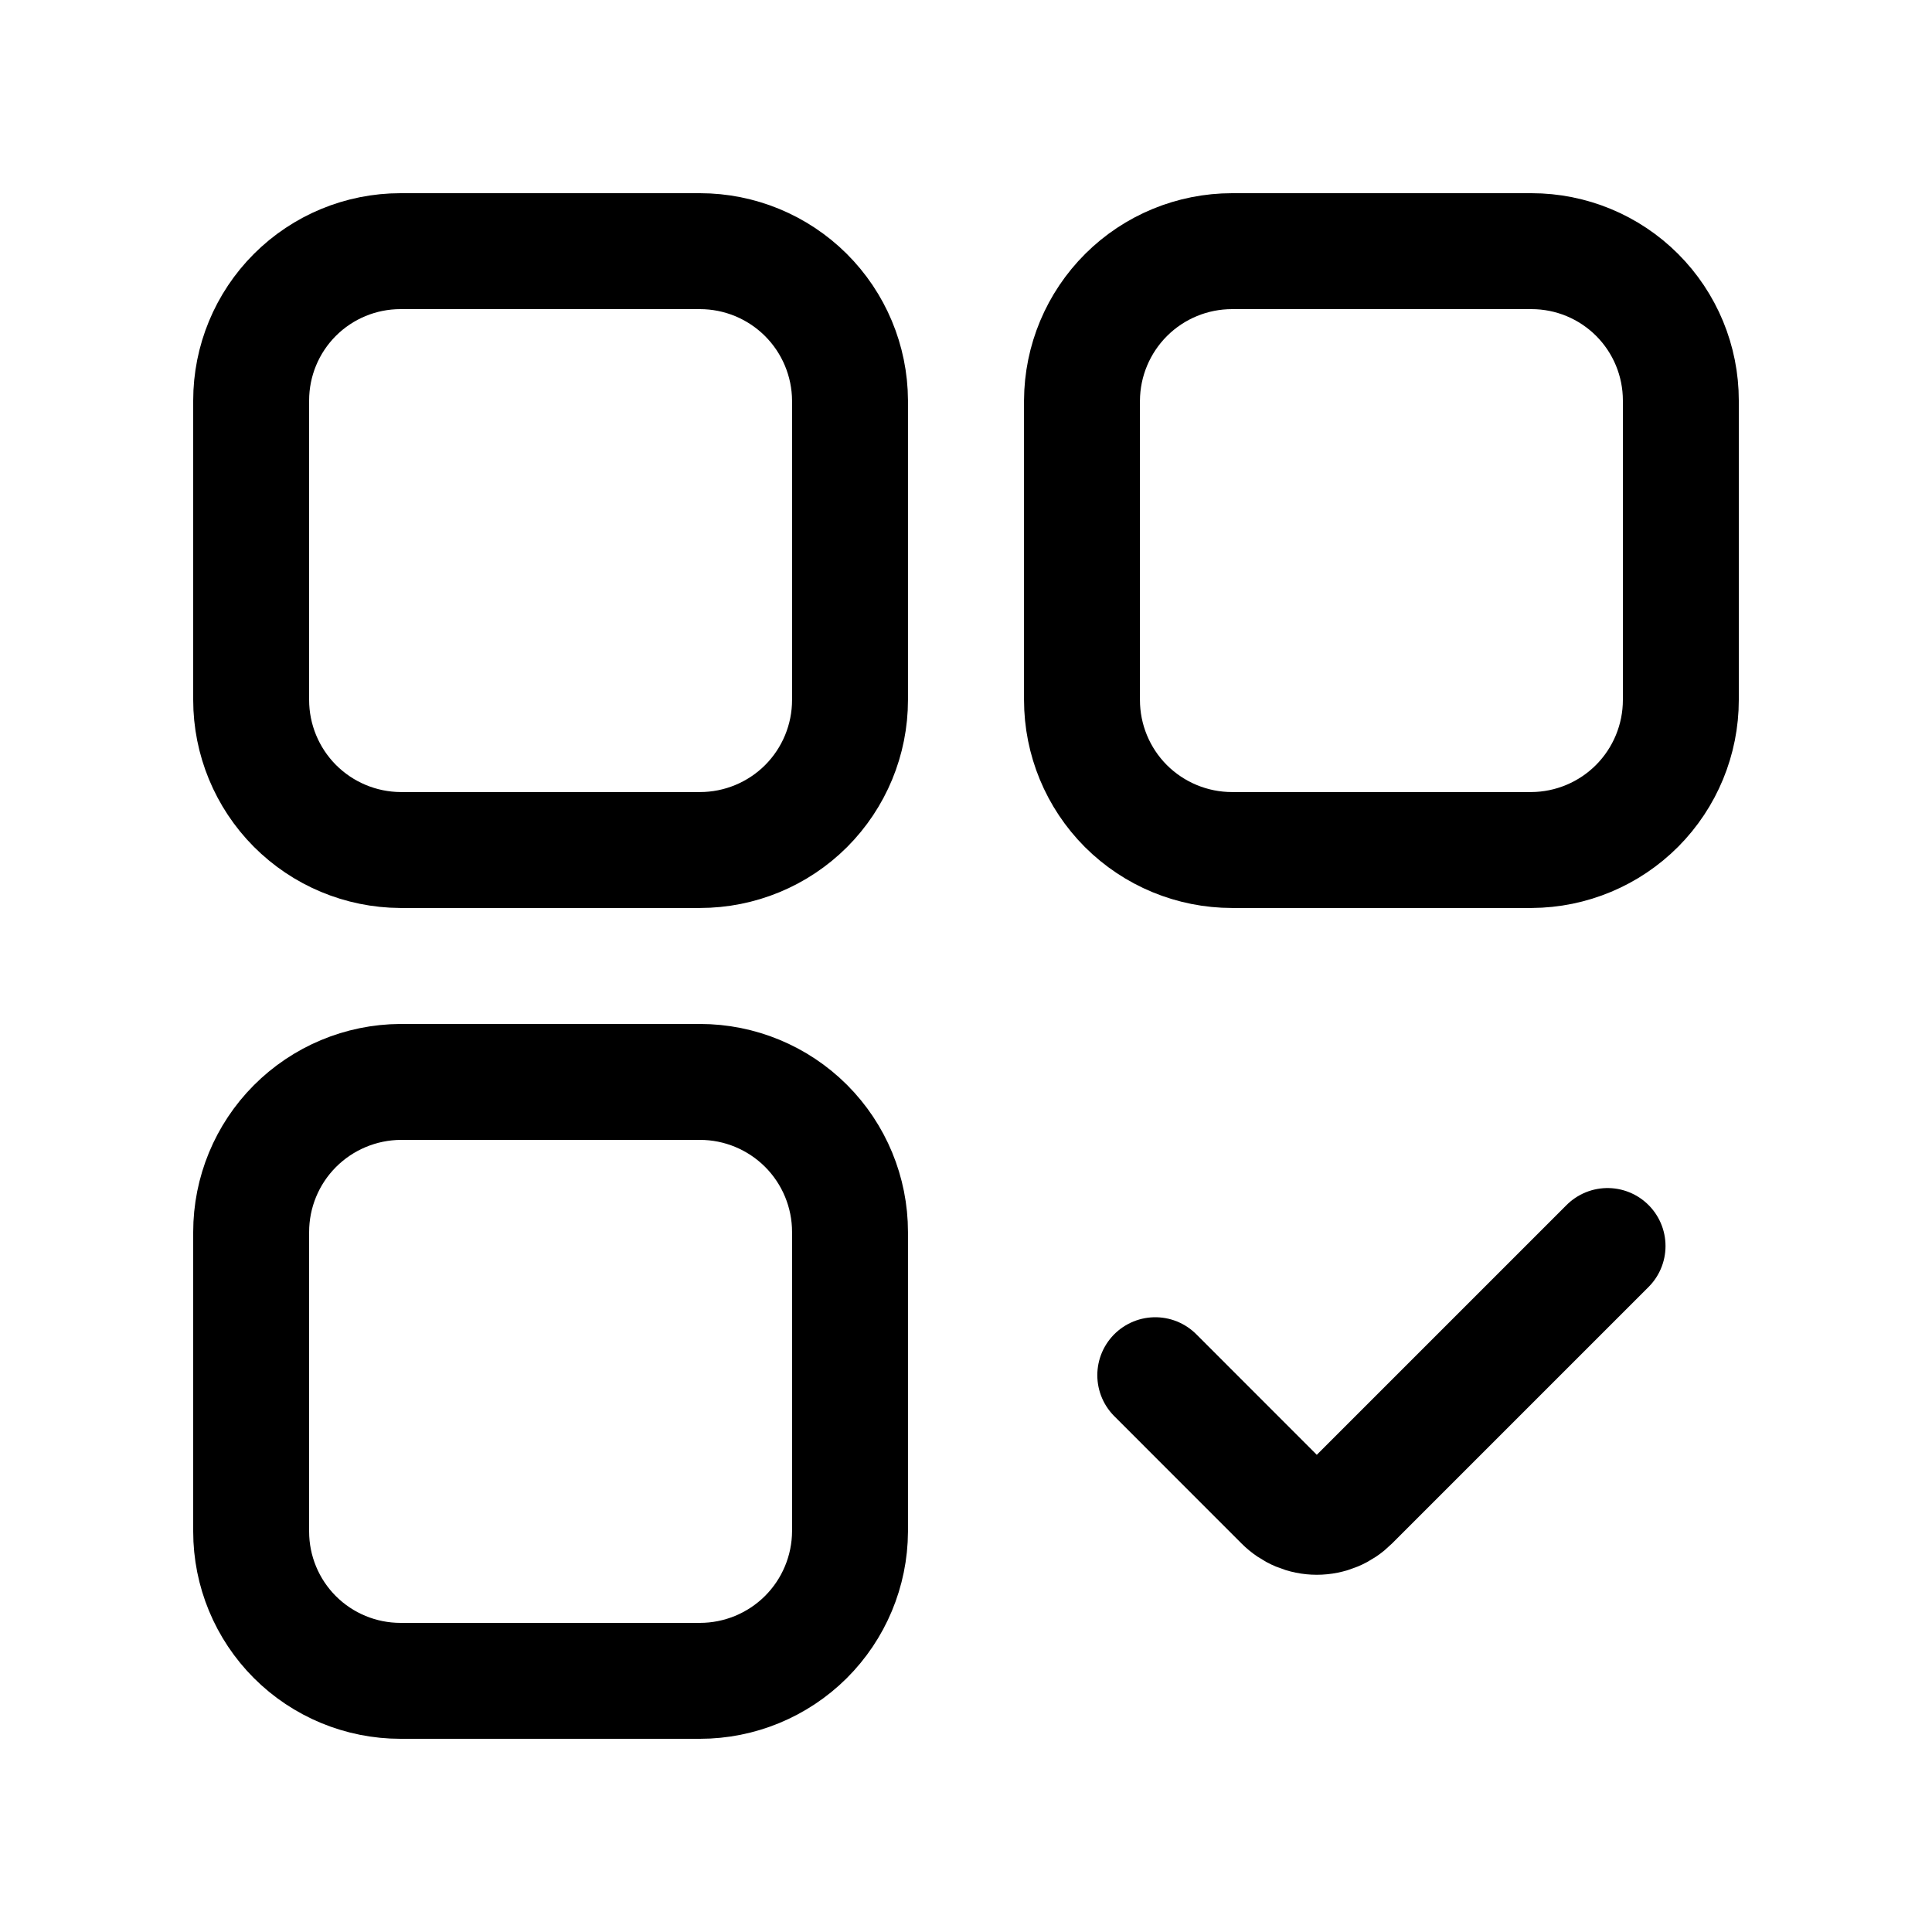 <svg width="30" height="30" viewBox="0 0 30 30" fill="none" xmlns="http://www.w3.org/2000/svg">
<path d="M10.868 3.9H6.219C5.604 3.9 5.014 4.144 4.579 4.579C4.144 5.014 3.9 5.604 3.9 6.219V10.868C3.9 11.484 4.144 12.075 4.578 12.512C5.013 12.949 5.603 13.196 6.219 13.199H10.868C11.487 13.199 12.079 12.954 12.517 12.517C12.954 12.079 13.199 11.487 13.199 10.868V6.219C13.196 5.603 12.949 5.013 12.512 4.578C12.075 4.144 11.484 3.9 10.868 3.9Z" stroke="black" stroke-width="1.8" stroke-linecap="round" stroke-linejoin="round"/>
<path d="M23.781 3.9H19.132C18.515 3.9 17.924 4.144 17.488 4.578C17.051 5.013 16.804 5.603 16.801 6.219V10.868C16.801 11.487 17.046 12.079 17.483 12.517C17.921 12.954 18.514 13.199 19.132 13.199H23.781C24.397 13.196 24.987 12.949 25.422 12.512C25.856 12.075 26.1 11.484 26.1 10.868V6.219C26.1 5.604 25.856 5.014 25.421 4.579C24.986 4.144 24.396 3.9 23.781 3.9Z" stroke="black" stroke-width="1.8" stroke-linecap="round" stroke-linejoin="round"/>
<path d="M10.868 16.8H6.219C5.603 16.804 5.013 17.051 4.578 17.488C4.144 17.924 3.9 18.515 3.9 19.131V23.781C3.9 24.396 4.144 24.986 4.579 25.421C5.014 25.856 5.604 26.1 6.219 26.1H10.868C11.484 26.1 12.075 25.856 12.512 25.422C12.949 24.987 13.196 24.397 13.199 23.781V19.131C13.199 18.513 12.954 17.921 12.517 17.483C12.079 17.046 11.487 16.8 10.868 16.8Z" stroke="black" stroke-width="1.8" stroke-linecap="round" stroke-linejoin="round"/>
<path d="M17.939 21.354L19.915 23.331C19.985 23.401 20.068 23.457 20.159 23.495C20.25 23.533 20.348 23.553 20.447 23.553C20.546 23.553 20.644 23.533 20.735 23.495C20.826 23.457 20.909 23.401 20.979 23.331L24.962 19.348" stroke="black" stroke-width="1.8" stroke-linecap="round" stroke-linejoin="round"/>
</svg>
